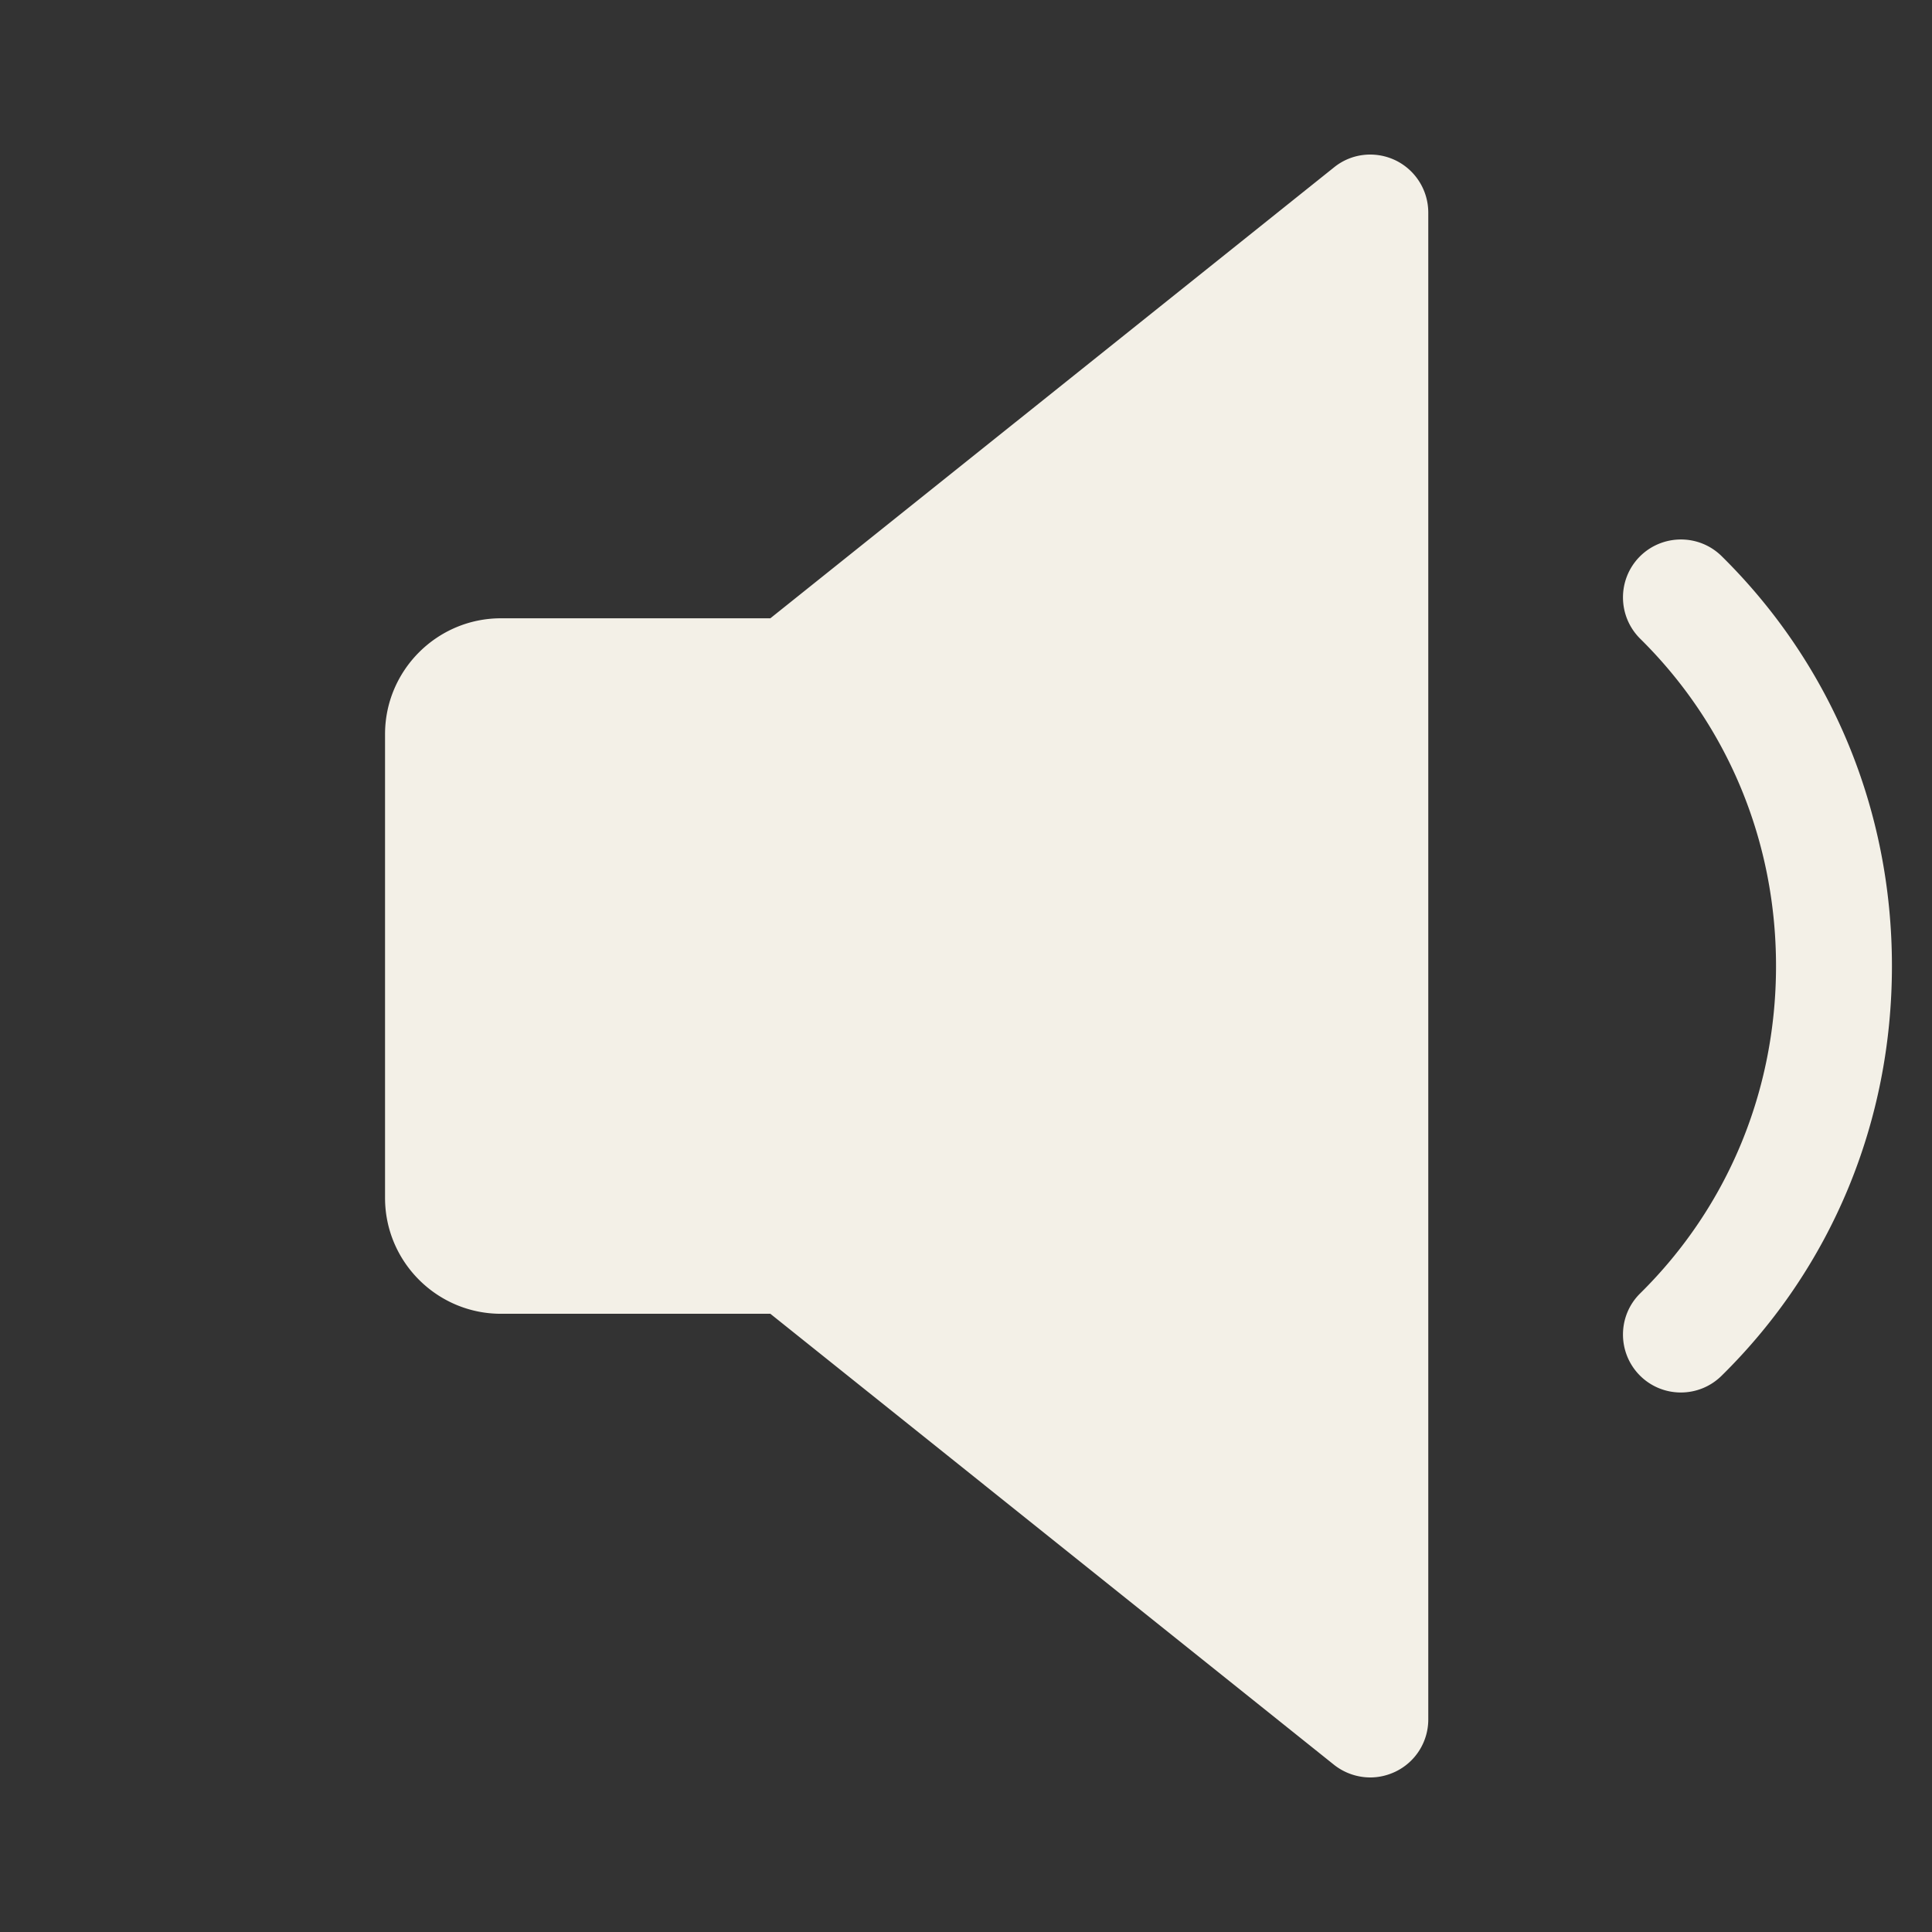 <?xml version="1.0" encoding="UTF-8"?> <svg xmlns="http://www.w3.org/2000/svg" xmlns:xlink="http://www.w3.org/1999/xlink" version="1.1" width="512" height="512" x="0" y="0" viewBox="0 0 448.019 448.019" style="enable-background:new 0 0 512 512" xml:space="preserve" class=""><rect x="0" y="0" width="448.019" height="448.019" fill="#333333" stroke="none"/><g transform="matrix(0.84,0,0,0.84,75.841,35.842)"><path d="M294.953 1.587c-5.568-2.656-12.128-1.952-16.928 1.92L122.377 128.019H48.009c-17.632 0-32 14.368-32 32v128c0 17.664 14.368 32 32 32h74.368l155.616 124.512a16.158 16.158 0 0 0 10.016 3.488c2.368 0 4.736-.544 6.944-1.6a15.968 15.968 0 0 0 9.056-14.4v-416a16.05 16.05 0 0 0-9.056-14.432zM385.001 110.867c-6.304-6.208-16.416-6.112-22.624.128-6.208 6.304-6.144 16.416.128 22.656 24.192 23.872 37.504 55.968 37.504 90.368s-13.312 66.496-37.504 90.368c-6.272 6.176-6.336 16.32-.128 22.624a15.943 15.943 0 0 0 11.36 4.736c4.064 0 8.128-1.536 11.264-4.64 30.336-29.856 47.008-70.048 47.008-113.088s-16.672-83.232-47.008-113.152z" fill="#f3f0e7" opacity="1" data-original="#000000" class=""></path></g></svg> 